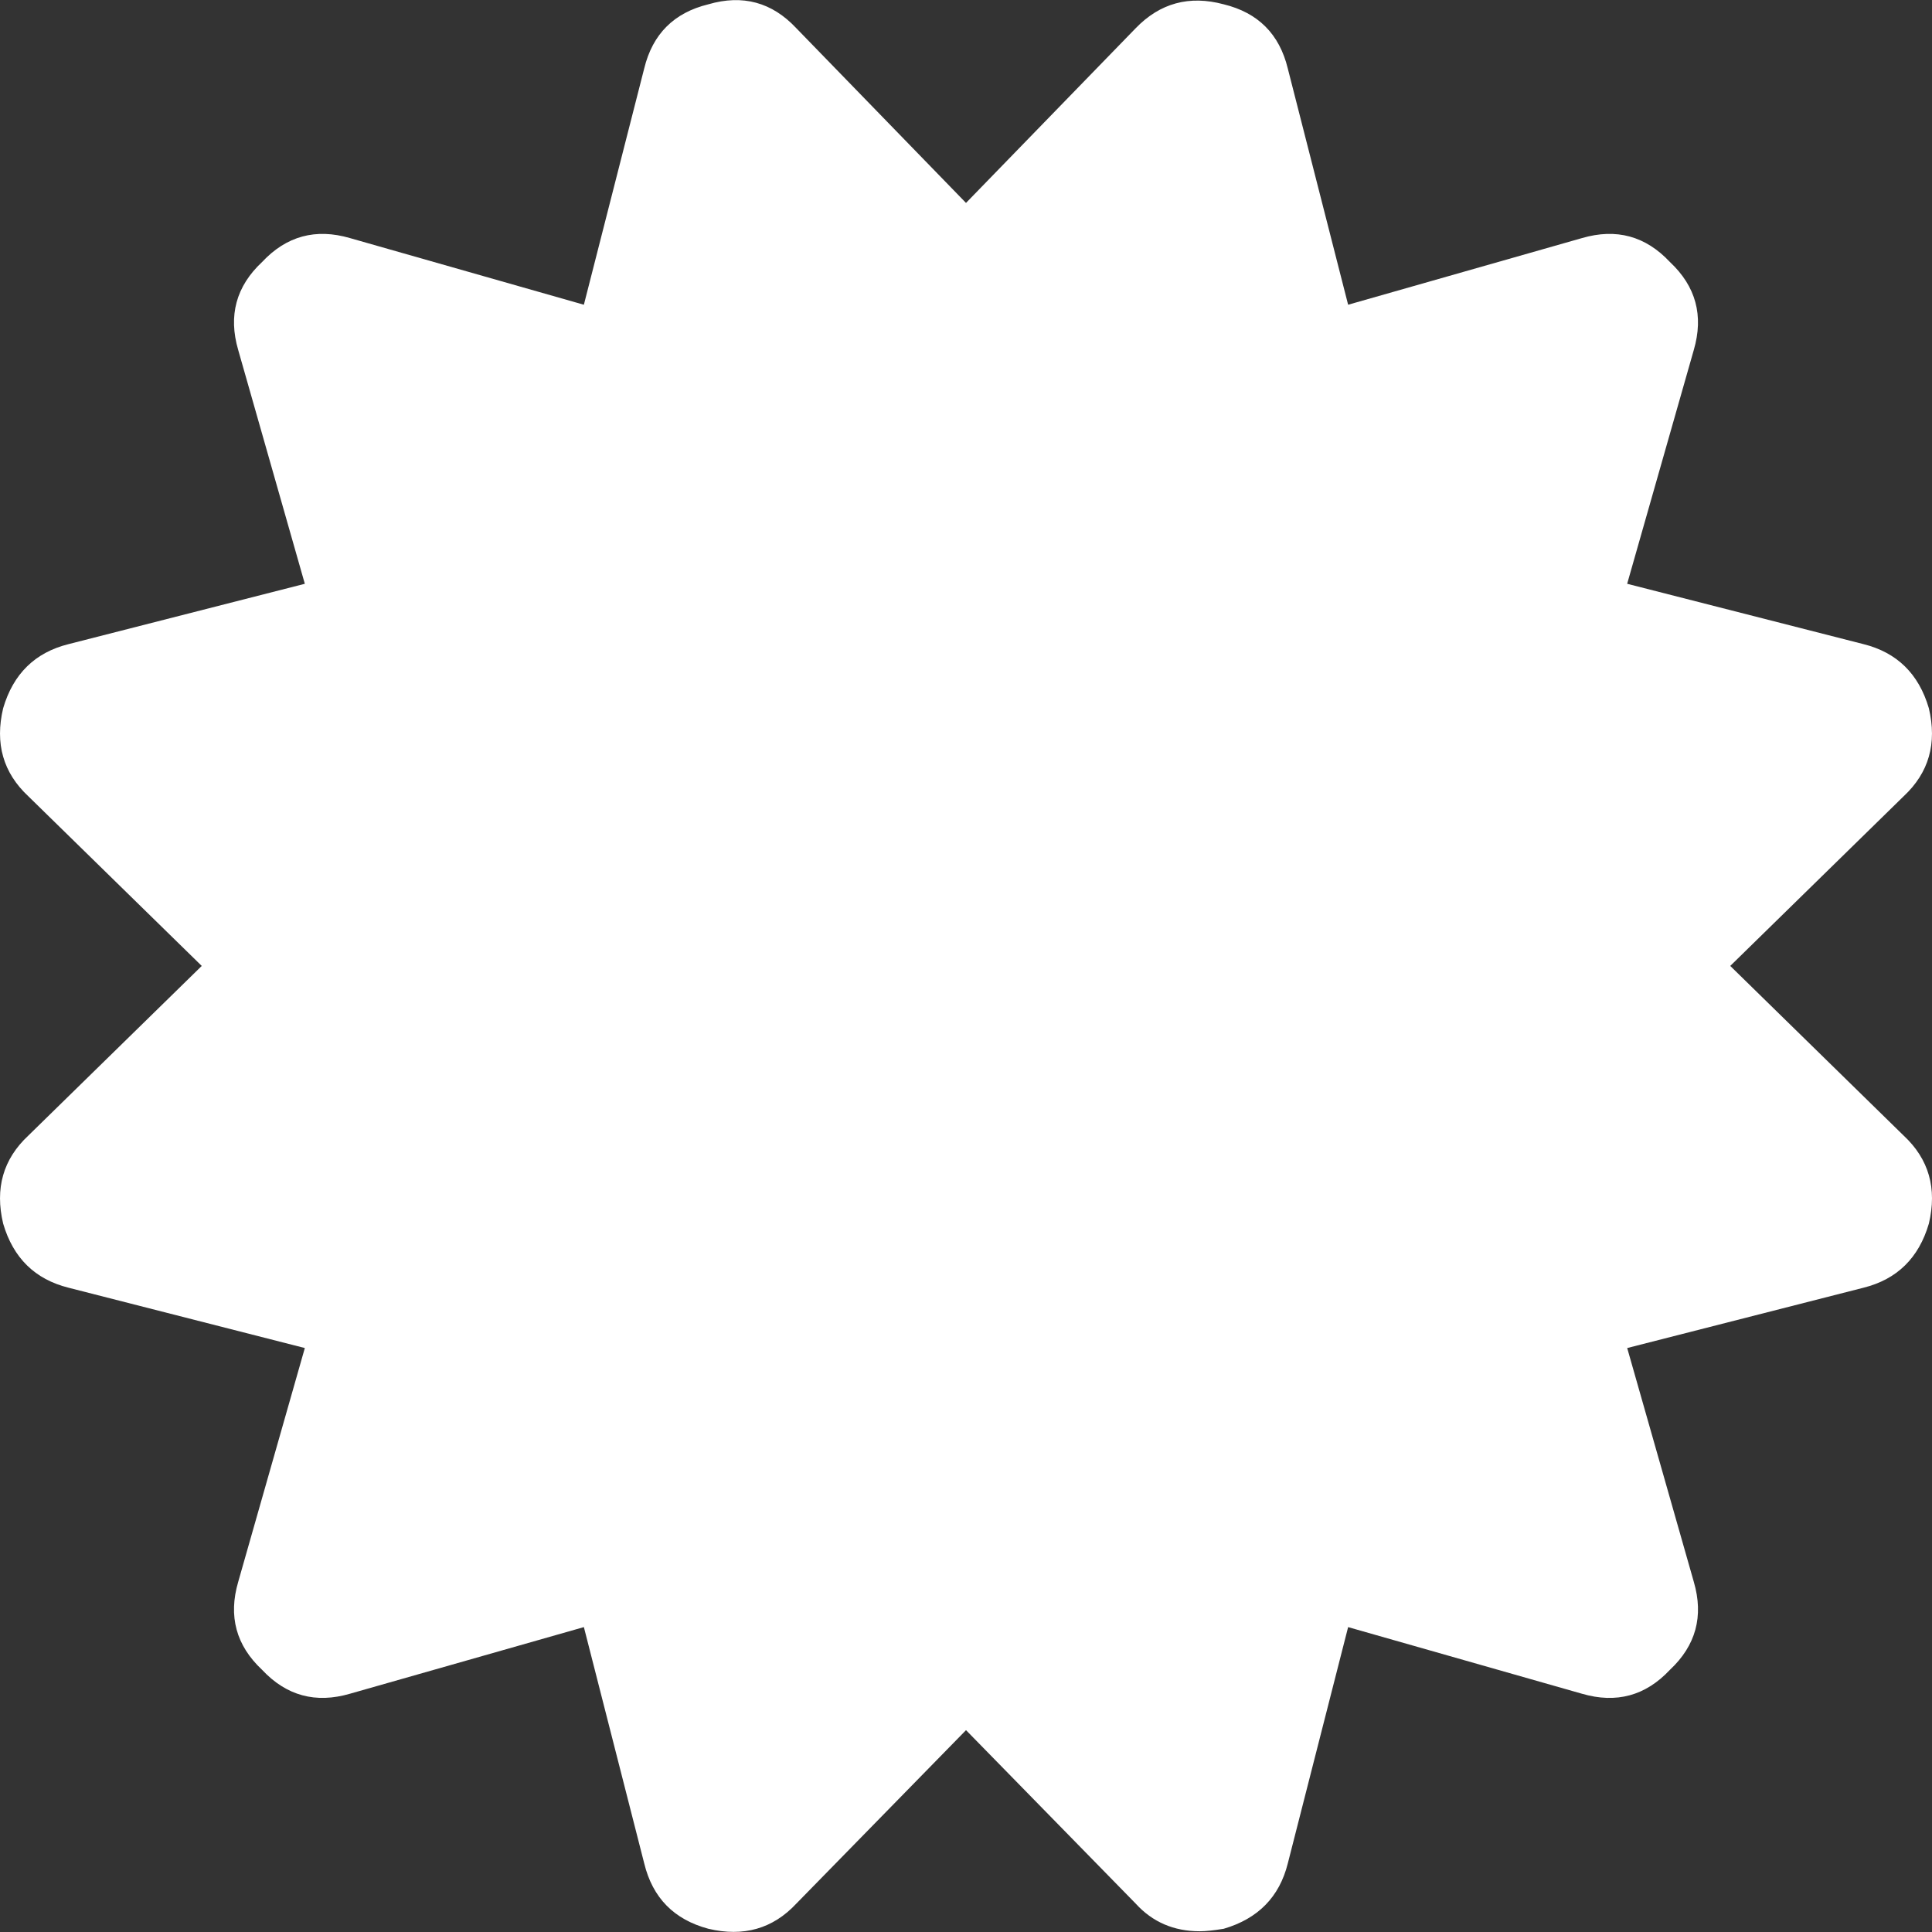 <svg xml:space="preserve" style="enable-background:new 0 0 512 512" viewBox="0 0 438.821 438.82" y="0" x="0" height="512" width="512" xmlns:xlink="http://www.w3.org/1999/xlink" version="1.1" xmlns="http://www.w3.org/2000/svg"><rect x="0" y="0" width="438.821" height="438.82" fill="#333333" stroke="none"/><g><path data-original="#000000" opacity="1" fill="#ffffff" d="m432.39 257.938-39.393-38.546 39.393-38.544c5.715-5.33 7.617-11.991 5.715-19.985-2.283-7.804-7.231-12.657-14.849-14.56l-53.674-13.706 15.133-53.104c2.279-7.801.479-14.467-5.427-19.985-5.517-5.902-12.18-7.71-19.986-5.426l-53.098 15.133-13.709-53.675c-1.903-7.806-6.749-12.658-14.551-14.561-7.81-2.096-14.47-.284-19.986 5.424L219.411 46.09 180.868 6.404c-5.52-5.9-12.181-7.708-19.985-5.424-7.804 1.903-12.657 6.755-14.56 14.561l-13.706 53.675-53.103-15.133c-7.804-2.285-14.465-.476-19.985 5.426-5.901 5.518-7.71 12.179-5.424 19.985l15.131 53.104-53.675 13.706c-7.613 1.903-12.563 6.755-14.845 14.56-1.906 7.994 0 14.655 5.709 19.985l39.398 38.544-39.398 38.545c-5.709 5.328-7.612 11.991-5.709 19.981 2.282 7.806 7.232 12.658 14.845 14.562l53.675 13.702-15.131 53.105c-2.286 7.803-.477 14.462 5.424 19.985 5.52 5.899 12.181 7.703 19.985 5.421l53.104-15.126 13.706 53.673c1.903 7.803 6.755 12.751 14.56 14.842 7.994 1.902 14.656 0 19.985-5.708l38.544-39.399 38.547 39.402c3.806 4.183 8.658 6.276 14.555 6.276 1.338 0 3.142-.191 5.432-.567 7.802-2.286 12.651-7.234 14.554-14.846l13.702-53.67 53.102 15.13c7.807 2.278 14.47.472 19.986-5.428 5.902-5.523 7.71-12.183 5.427-19.985l-15.129-53.105 53.67-13.699c7.621-1.902 12.565-6.759 14.849-14.561 1.903-7.993 0-14.656-5.718-19.985z"></path></g></svg>